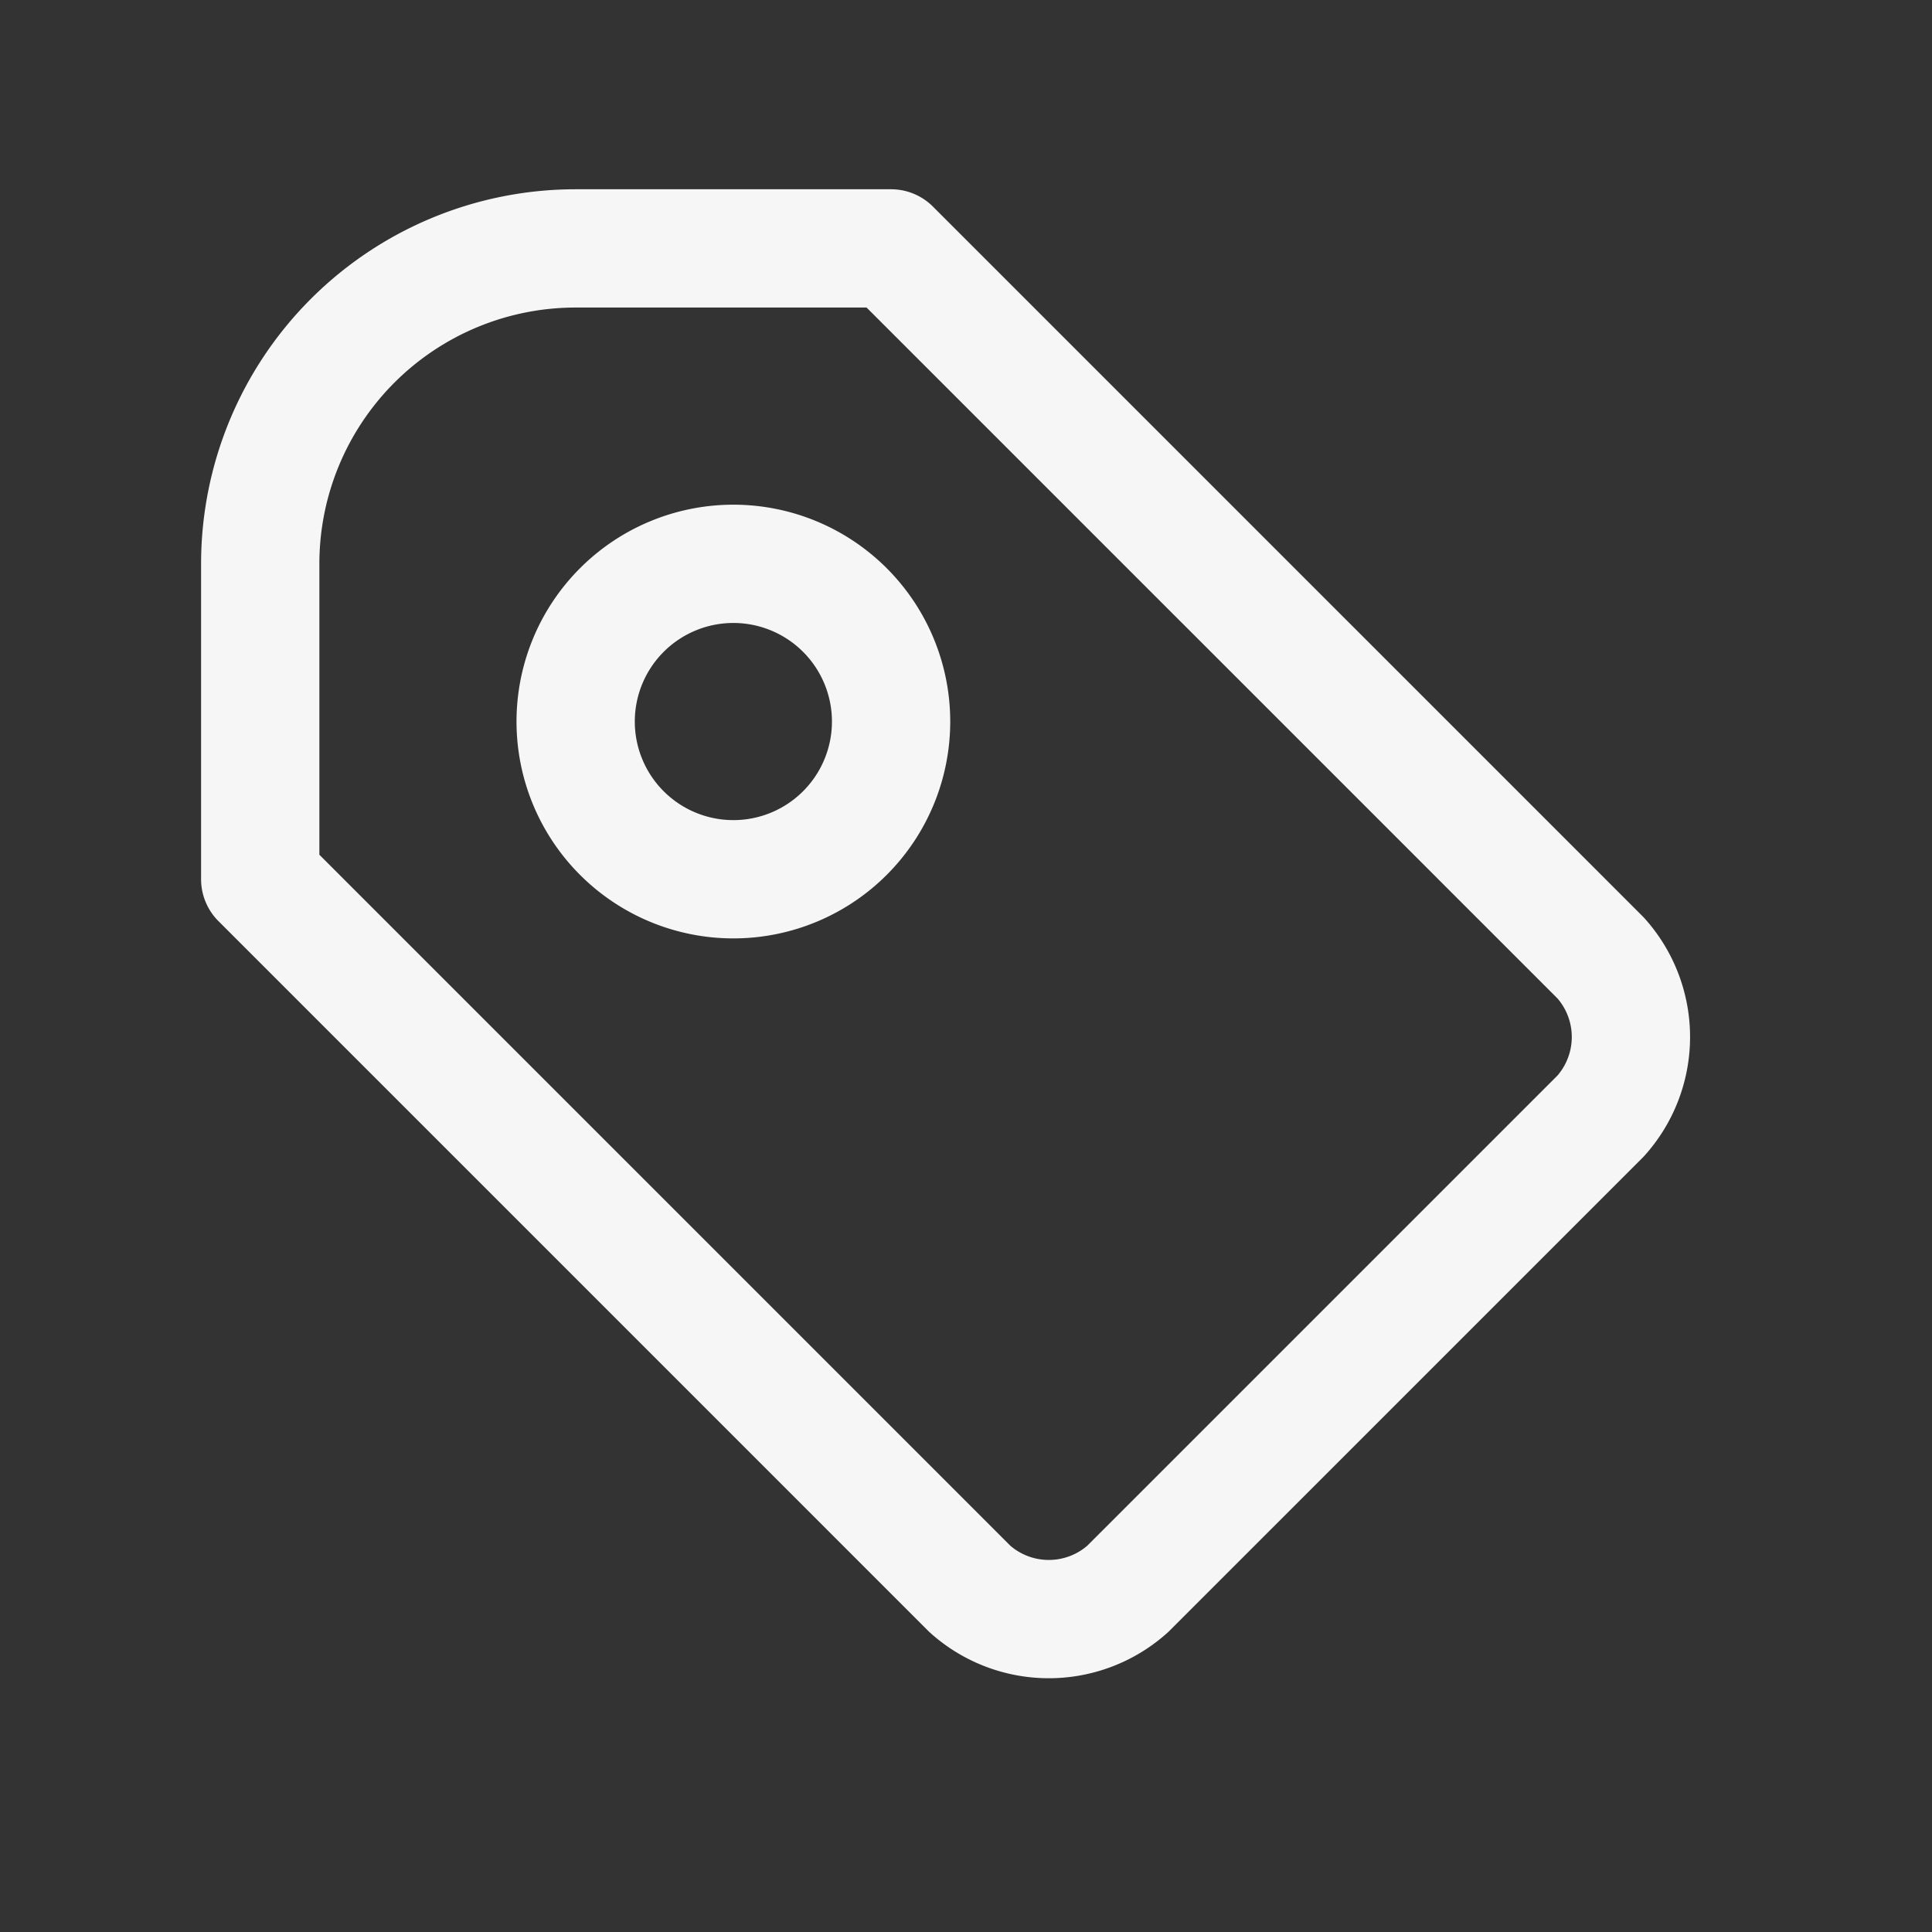 <svg xmlns="http://www.w3.org/2000/svg" width="49" height="49" fill="none">
  <rect width="100%" height="100%" fill="#333333" stroke="none"/>
  <g stroke="#F6F6F7" stroke-linecap="round" stroke-linejoin="round" stroke-width="3" clip-path="url(#clip0_2105_20154)">
    <path d="m22.6 6.3 18 18a3 3 0 0 1 0 4l-12 12a3 3 0 0 1-4 0l-18-18v-8a8 8 0 0 1 8-8h8Z"/>
    <path d="M18.6 22.3a4 4 0 1 0 0-8 4 4 0 0 0 0 8Z"/>
  </g>
  <defs>
    <clipPath id="clip0_2105_20154">
      <path fill="#fff" d="M.6.3h48v48H.6z"/>
    </clipPath>
  </defs>
</svg>